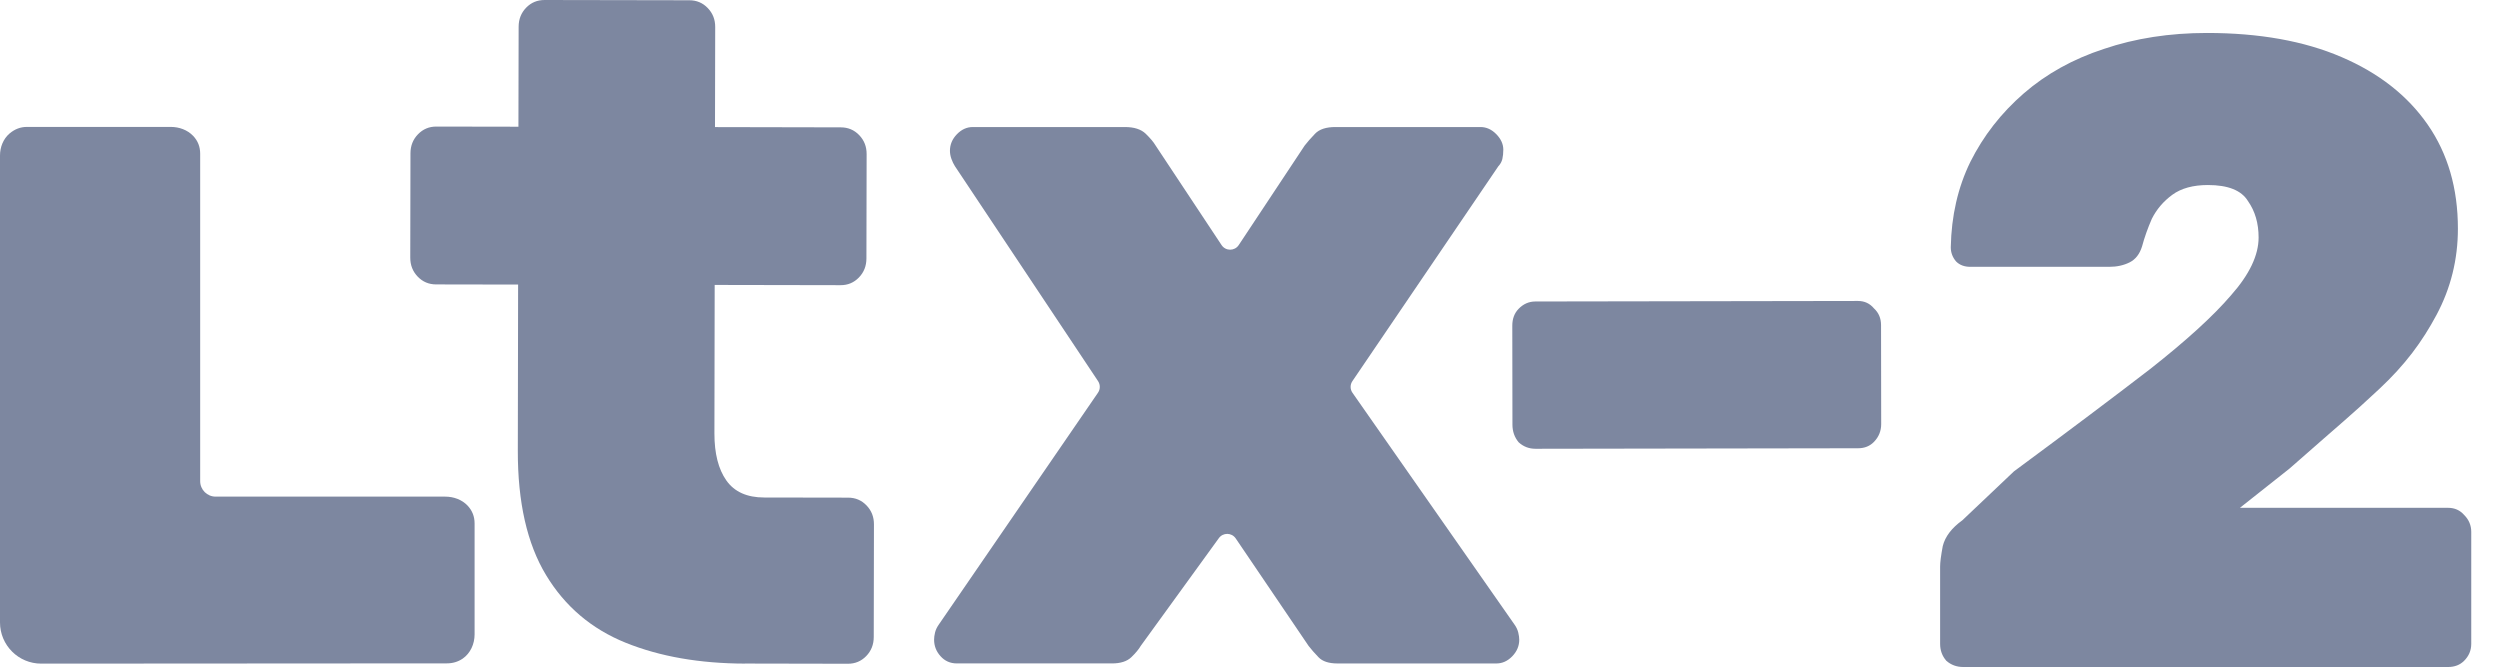 <svg width="86" height="23" viewBox="0 0 86 23" fill="none" xmlns="http://www.w3.org/2000/svg">
<path d="M67.535 22.945C67.311 22.945 67.117 22.874 66.954 22.731C66.811 22.568 66.74 22.374 66.74 22.15V19.488C66.74 19.345 66.77 19.111 66.831 18.785C66.913 18.458 67.137 18.163 67.505 17.898L69.28 16.215C71.157 14.828 72.718 13.655 73.962 12.697C75.207 11.718 76.135 10.872 76.747 10.158C77.38 9.444 77.696 8.781 77.696 8.17C77.696 7.68 77.574 7.262 77.329 6.915C77.104 6.548 76.645 6.365 75.952 6.365C75.442 6.365 75.034 6.477 74.727 6.701C74.421 6.926 74.187 7.201 74.023 7.527C73.881 7.853 73.769 8.17 73.687 8.475C73.605 8.741 73.462 8.924 73.258 9.026C73.054 9.128 72.82 9.179 72.555 9.179H67.78C67.576 9.179 67.413 9.118 67.29 8.995C67.168 8.853 67.107 8.69 67.107 8.506C67.127 7.425 67.352 6.446 67.78 5.569C68.229 4.672 68.841 3.887 69.616 3.214C70.392 2.541 71.31 2.031 72.371 1.684C73.452 1.317 74.636 1.134 75.921 1.134C77.716 1.134 79.257 1.409 80.542 1.96C81.828 2.51 82.817 3.285 83.511 4.284C84.205 5.284 84.552 6.477 84.552 7.864C84.552 8.924 84.307 9.913 83.817 10.831C83.327 11.749 82.739 12.549 81.841 13.386C80.757 14.395 80.74 14.376 78.759 16.119L77.053 17.469H84.215C84.439 17.469 84.623 17.551 84.766 17.714C84.929 17.877 85.011 18.071 85.011 18.295V22.15C85.011 22.374 84.929 22.568 84.766 22.731C84.623 22.874 84.439 22.945 84.215 22.945H67.535Z" fill="#7D87A0"/>
<path d="M52.822 15.438C52.598 15.438 52.405 15.364 52.242 15.215C52.099 15.044 52.028 14.842 52.028 14.608L52.023 11.202C52.023 10.968 52.094 10.776 52.237 10.627C52.4 10.457 52.593 10.371 52.818 10.371L63.914 10.353C64.138 10.353 64.321 10.438 64.464 10.608C64.627 10.758 64.708 10.949 64.708 11.184L64.713 14.589C64.713 14.823 64.632 15.026 64.469 15.196C64.326 15.345 64.143 15.42 63.919 15.42L52.822 15.438Z" fill="#7D87A0"/>
<path d="M0 21.411V5.351C0 5.063 0.11 4.78 0.328 4.593C0.506 4.442 0.704 4.366 0.923 4.366H5.875C6.163 4.366 6.446 4.467 6.645 4.675C6.807 4.845 6.886 5.049 6.886 5.289V16.552C6.886 16.846 7.124 17.084 7.419 17.084H15.315C15.602 17.084 15.888 17.185 16.085 17.393C16.245 17.563 16.326 17.767 16.326 18.006V21.823C16.326 22.151 16.184 22.474 15.913 22.659C15.753 22.767 15.572 22.82 15.368 22.82L1.421 22.829C0.635 22.831 0 22.195 0 21.411Z" fill="#7D87A0"/>
<path d="M25.626 22.828C24.069 22.824 22.703 22.586 21.525 22.111C20.347 21.635 19.434 20.86 18.783 19.781C18.132 18.704 17.809 17.277 17.813 15.503L17.823 9.789L15.004 9.784C14.752 9.784 14.541 9.695 14.369 9.516C14.197 9.337 14.112 9.12 14.113 8.859L14.12 5.275C14.12 5.014 14.207 4.796 14.379 4.619C14.552 4.441 14.763 4.352 15.014 4.354L17.834 4.359L17.841 0.921C17.841 0.66 17.928 0.442 18.1 0.264C18.272 0.087 18.483 0 18.735 0L23.712 0.009C23.964 0.009 24.175 0.098 24.347 0.277C24.519 0.456 24.605 0.674 24.603 0.933L24.596 4.372L28.922 4.381C29.174 4.381 29.385 4.47 29.557 4.649C29.729 4.828 29.814 5.046 29.812 5.305L29.805 8.89C29.805 9.15 29.718 9.369 29.546 9.546C29.374 9.724 29.162 9.812 28.911 9.81L24.585 9.802L24.576 14.912C24.576 15.599 24.711 16.136 24.986 16.527C25.261 16.917 25.694 17.114 26.29 17.114L29.174 17.119C29.426 17.119 29.637 17.208 29.809 17.387C29.981 17.566 30.066 17.785 30.064 18.044L30.057 21.912C30.057 22.173 29.97 22.391 29.798 22.569C29.626 22.746 29.413 22.835 29.163 22.833L25.628 22.826L25.626 22.828Z" fill="#7D87A0"/>
<path d="M32.917 22.822C32.689 22.822 32.501 22.738 32.354 22.573C32.205 22.408 32.133 22.218 32.133 22.005C32.133 21.934 32.143 21.851 32.166 21.757C32.189 21.663 32.235 21.567 32.303 21.473L37.771 13.509C37.852 13.391 37.854 13.233 37.774 13.112L32.85 5.718C32.804 5.647 32.765 5.564 32.73 5.47C32.696 5.376 32.678 5.28 32.678 5.186C32.678 4.973 32.758 4.783 32.917 4.618C33.077 4.453 33.259 4.37 33.465 4.37H38.694C39.013 4.37 39.252 4.446 39.412 4.6C39.571 4.755 39.684 4.889 39.754 5.008L42.022 8.431C42.162 8.642 42.472 8.642 42.612 8.431L44.88 5.008C44.97 4.889 45.091 4.755 45.238 4.6C45.385 4.446 45.619 4.37 45.938 4.37H50.928C51.133 4.37 51.314 4.453 51.475 4.618C51.635 4.783 51.714 4.96 51.714 5.15C51.714 5.269 51.702 5.376 51.681 5.47C51.658 5.564 51.612 5.647 51.544 5.718L46.523 13.11C46.439 13.233 46.441 13.392 46.526 13.513L52.092 21.475C52.161 21.569 52.205 21.665 52.228 21.759C52.251 21.853 52.262 21.936 52.262 22.007C52.262 22.22 52.182 22.41 52.023 22.575C51.863 22.74 51.681 22.823 51.475 22.823H46.007C45.711 22.823 45.495 22.752 45.358 22.61C45.222 22.468 45.107 22.339 45.016 22.22L42.507 18.519C42.367 18.316 42.07 18.315 41.928 18.513L39.242 22.218C39.172 22.337 39.064 22.467 38.917 22.609C38.768 22.751 38.547 22.822 38.251 22.822H32.917Z" fill="#7D87A0"/>
</svg>
